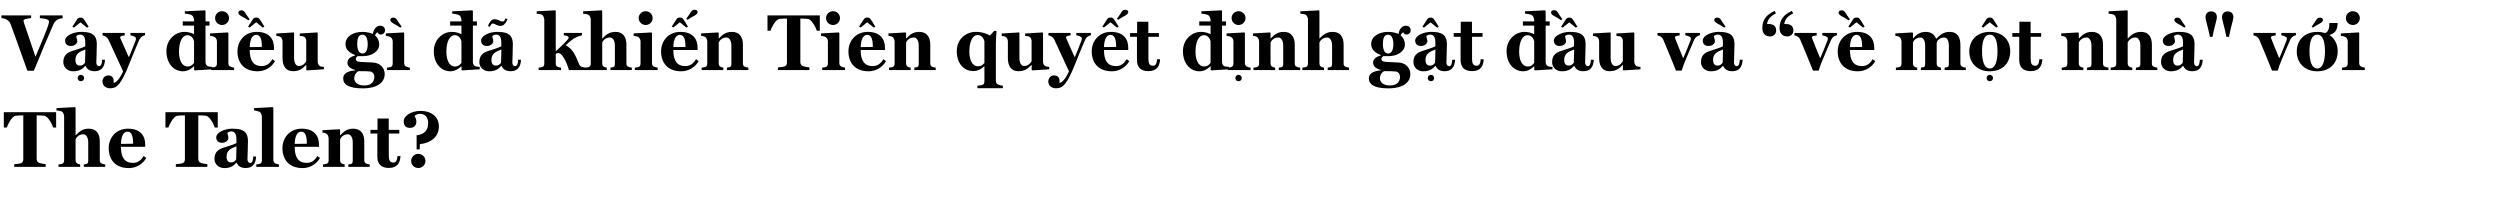 <svg width="749" height="59" viewBox="0 0 749 59" fill="none" xmlns="http://www.w3.org/2000/svg">
<path d="M18.76 5.448V4.608H11.944V5.448C13.192 5.52 14.68 5.736 14.68 6.432C14.68 6.912 14.344 7.92 14.032 8.76C13.168 10.944 12.136 13.536 10.624 16.992C8.8 11.616 7.528 7.944 7.168 6.792C7.096 6.528 7.048 6.312 7.048 6.144C7.048 5.88 7.36 5.664 9.328 5.4V4.608H0.424V5.424C1 5.448 1.552 5.616 2.008 5.88C2.656 6.264 2.944 6.6 3.232 7.368C4.072 9.624 5.968 14.88 8.2 21.192H10.144C12.064 16.44 14.92 9.744 15.928 7.44C16.288 6.696 16.552 6.312 17.2 5.904C17.656 5.616 18.304 5.472 18.76 5.448ZM30.588 17.904C30.588 18.768 30.348 19.824 29.724 19.824C28.956 19.824 28.86 19.008 28.86 18.72C28.86 17.952 29.004 15.408 29.004 13.224C29.004 9.984 26.868 9.552 24.228 9.552C22.116 9.552 19.5 10.632 19.5 12.168C19.5 12.96 19.956 13.776 21.228 13.776C22.5 13.776 23.148 12.912 23.148 12.408C23.148 11.76 22.86 11.184 22.836 10.824C23.1 10.608 23.412 10.368 24.06 10.368C25.476 10.368 25.548 12 25.548 12.792V13.872C24.66 14.376 22.764 14.856 21.372 15.36C20.148 15.816 18.972 16.56 18.972 18.6C18.972 20.208 20.268 21.36 21.9 21.36C23.796 21.36 24.78 20.64 25.524 19.752H25.596C26.076 20.688 26.772 21.336 28.332 21.336C30.324 21.336 31.356 20.184 31.452 17.904H30.588ZM25.476 18.768C25.092 19.272 24.732 19.656 23.892 19.656C23.148 19.656 22.596 19.152 22.596 17.928C22.596 16.08 23.868 15.456 25.572 14.832L25.476 18.768ZM26.556 8.016C25.764 6.672 25.452 6.216 25.044 5.664C24.828 5.4 24.612 5.28 24.132 5.28C23.628 5.28 23.436 5.424 23.172 5.688C22.764 6.24 22.548 6.744 21.684 7.992L22.14 8.28L24.108 6.696L26.076 8.28L26.556 8.016ZM25.188 23.376C25.188 22.872 24.78 22.416 24.228 22.416C23.676 22.416 23.268 22.872 23.268 23.376C23.268 23.928 23.676 24.336 24.228 24.336C24.78 24.336 25.188 23.928 25.188 23.376ZM43.453 10.56V9.864H39.085V10.584C39.469 10.656 40.741 10.944 40.741 11.472C40.741 11.664 40.693 11.976 40.621 12.144C39.805 14.232 39.445 15.216 38.677 17.016H38.533C37.501 14.736 36.613 12.768 36.157 11.688C36.037 11.424 35.989 11.256 35.989 11.184C35.989 10.824 36.781 10.632 37.357 10.632V9.864H30.733V10.608C31.429 10.704 32.173 11.208 32.461 11.808C33.229 13.416 35.653 18.744 36.877 21.36C36.493 22.296 35.341 24.6 34.045 24.864V24.12C34.045 22.896 33.085 22.584 32.413 22.584C31.333 22.584 30.685 23.568 30.685 24.384C30.685 25.896 32.029 26.448 32.869 26.448C34.573 26.448 35.701 26.064 37.813 21.36C38.629 19.536 40.069 15.696 41.725 11.928C42.109 11.064 42.805 10.68 43.453 10.56ZM58.138 18.84C57.634 19.488 57.154 19.92 56.218 19.92C54.37 19.92 53.626 17.76 53.626 15.504C53.626 12.36 54.706 10.536 56.122 10.536C57.37 10.536 57.946 11.592 58.138 12.336V18.84ZM62.77 7.68V6.408H61.57V3.264L61.402 3.096L55.378 3.384V4.08C56.074 4.152 57.058 4.272 57.514 4.584C57.898 4.848 58.066 5.472 58.138 5.976V6.408H54.754V7.68H58.138V10.248C57.85 10.08 56.746 9.552 55.234 9.552C52.45 9.552 49.858 11.928 49.858 15.312C49.858 19.032 52.042 21.36 54.85 21.36C56.314 21.36 57.562 20.424 58.066 19.872L58.162 19.896V20.928L58.33 21.096L63.61 20.76V20.04C63.154 20.016 62.458 19.968 62.17 19.776C61.786 19.512 61.594 19.176 61.57 18.6V7.68H62.77ZM68.615 5.424C68.615 4.272 67.679 3.36 66.527 3.36C65.375 3.36 64.439 4.272 64.439 5.424C64.439 6.576 65.375 7.488 66.527 7.488C67.679 7.488 68.615 6.576 68.615 5.424ZM70.127 21V20.256C69.671 20.232 69.431 20.136 69.071 19.968C68.639 19.8 68.423 19.44 68.423 18.888V9.888L68.255 9.72L62.927 10.008V10.728C63.383 10.752 64.079 10.944 64.367 11.136C64.727 11.4 64.943 11.784 64.991 12.336V19.032C64.991 19.584 64.775 19.944 64.343 20.088C63.983 20.184 63.743 20.232 63.287 20.256V21H70.127ZM81.606 17.736C80.814 19.08 79.83 19.8 78.39 19.8C75.894 19.8 74.814 18.12 74.814 14.976H82.086V14.304C82.086 11.736 80.694 9.552 76.926 9.552C73.278 9.552 71.142 12.336 71.142 15.384C71.142 18.72 73.038 21.36 77.19 21.36C79.518 21.36 81.462 20.016 82.398 18.312L81.606 17.736ZM74.814 14.112C74.886 11.64 75.654 10.44 76.782 10.44C78.174 10.44 78.462 12.192 78.462 14.064L74.814 14.112ZM79.206 7.992C78.414 6.648 78.102 6.192 77.694 5.64C77.478 5.376 77.262 5.256 76.782 5.256C76.278 5.256 76.086 5.4 75.822 5.664C75.414 6.216 75.198 6.72 74.334 7.968L74.79 8.256L76.758 6.672L78.726 8.256L79.206 7.992ZM74.79 5.784C73.974 4.656 73.758 4.32 73.422 3.768C73.062 3.216 72.75 3.096 72.27 3.096C71.814 3.096 71.406 3.36 71.406 3.72C71.406 4.176 71.598 4.344 71.958 4.608C72.486 5.016 73.014 5.136 74.406 6.096L74.79 5.784ZM97.031 20.76V20.04C96.575 20.016 96.095 19.968 95.807 19.776C95.447 19.512 95.231 19.128 95.183 18.624V9.888L95.015 9.72L89.831 10.032V10.776C90.383 10.8 90.911 10.848 91.175 11.04C91.511 11.28 91.703 11.664 91.751 12.216V18.312C91.511 18.792 90.839 19.776 89.519 19.776C88.751 19.776 88.103 18.984 88.103 17.376V9.888L87.983 9.72L82.799 10.032V10.752C83.255 10.776 83.735 10.896 84.023 11.088C84.407 11.352 84.575 11.688 84.647 12.288V17.424C84.647 19.68 85.559 21.336 87.791 21.336C89.855 21.336 90.791 20.376 91.703 19.464H91.775V20.928L91.943 21.096L97.031 20.76ZM115.348 9.072C115.348 8.208 114.724 7.704 113.956 7.704C112.876 7.704 111.964 8.544 111.7 10.176C111.196 9.912 109.972 9.552 108.604 9.552C105.796 9.552 103.516 10.92 103.516 13.2C103.516 14.736 104.5 15.744 106.396 16.488V16.608C105.436 16.92 104.092 17.4 104.092 18.744C104.092 20.112 105.34 20.64 106.372 20.952V21.096C103.876 21.264 102.82 22.248 102.82 23.472C102.82 25.272 104.404 26.472 108.628 26.472C113.236 26.472 115.252 24.576 115.252 22.2C115.252 19.968 113.404 18.816 111.868 18.744C111.292 18.744 109.756 18.6 108.988 18.6C107.668 18.528 106.588 18.6 106.588 17.616C106.588 17.256 106.9 17.016 107.116 16.824H108.796C111.316 16.824 113.62 15.432 113.62 13.32C113.62 12.36 113.236 11.328 112.348 10.632C112.516 10.152 112.852 9.744 113.116 9.672C113.38 10.224 113.692 10.344 114.172 10.344C114.748 10.344 115.348 9.816 115.348 9.072ZM110.164 13.272C110.164 14.736 109.732 16.032 108.58 16.032C107.548 16.032 107.02 14.832 107.02 13.2C107.02 11.688 107.332 10.392 108.556 10.392C109.78 10.392 110.164 11.76 110.164 13.272ZM112.156 23.016C112.156 24.744 110.956 25.608 109.132 25.608C106.996 25.608 106.132 24.48 106.132 23.52C106.132 22.32 106.828 21.624 107.38 21.312C109.18 21.312 110.596 21.36 111.052 21.432C111.94 21.744 112.156 22.464 112.156 23.016ZM122.791 21V20.256C122.335 20.232 122.095 20.136 121.735 19.968C121.303 19.8 121.087 19.44 121.087 18.888V9.888L120.919 9.72L115.591 10.008V10.728C116.047 10.752 116.743 10.944 117.031 11.136C117.391 11.4 117.607 11.784 117.655 12.336V19.032C117.655 19.584 117.439 19.944 117.007 20.088C116.647 20.184 116.407 20.232 115.951 20.256V21H122.791ZM120.319 7.968C119.503 6.84 119.287 6.504 118.951 5.952C118.591 5.4 118.279 5.28 117.799 5.28C117.343 5.28 116.935 5.544 116.935 5.904C116.935 6.36 117.127 6.528 117.487 6.792C118.015 7.2 118.543 7.32 119.935 8.28L120.319 7.968ZM138.247 18.84C137.743 19.488 137.263 19.92 136.327 19.92C134.479 19.92 133.735 17.76 133.735 15.504C133.735 12.36 134.815 10.536 136.231 10.536C137.479 10.536 138.055 11.592 138.247 12.336V18.84ZM142.879 7.68V6.408H141.679V3.264L141.511 3.096L135.487 3.384V4.08C136.183 4.152 137.167 4.272 137.623 4.584C138.007 4.848 138.175 5.472 138.247 5.976V6.408H134.863V7.68H138.247V10.248C137.959 10.08 136.855 9.552 135.343 9.552C132.559 9.552 129.967 11.928 129.967 15.312C129.967 19.032 132.151 21.36 134.959 21.36C136.423 21.36 137.671 20.424 138.175 19.872L138.271 19.896V20.928L138.439 21.096L143.719 20.76V20.04C143.263 20.016 142.567 19.968 142.279 19.776C141.895 19.512 141.703 19.176 141.679 18.6V7.68H142.879ZM155.228 17.904C155.228 18.768 154.988 19.824 154.364 19.824C153.596 19.824 153.5 19.008 153.5 18.72C153.5 17.952 153.644 15.408 153.644 13.224C153.644 9.984 151.508 9.552 148.868 9.552C146.756 9.552 144.14 10.632 144.14 12.168C144.14 12.96 144.596 13.776 145.868 13.776C147.14 13.776 147.788 12.912 147.788 12.408C147.788 11.76 147.5 11.184 147.476 10.824C147.74 10.608 148.052 10.368 148.7 10.368C150.116 10.368 150.188 12 150.188 12.792V13.872C149.3 14.376 147.404 14.856 146.012 15.36C144.788 15.816 143.612 16.56 143.612 18.6C143.612 20.208 144.908 21.36 146.54 21.36C148.436 21.36 149.42 20.64 150.164 19.752H150.236C150.716 20.688 151.412 21.336 152.972 21.336C154.964 21.336 155.996 20.184 156.092 17.904H155.228ZM150.116 18.768C149.732 19.272 149.372 19.656 148.532 19.656C147.788 19.656 147.236 19.152 147.236 17.928C147.236 16.08 148.508 15.456 150.212 14.832L150.116 18.768ZM151.796 5.64L151.436 5.52C151.076 6.312 151.076 6.432 150.476 6.432C149.828 6.432 149.396 5.76 148.148 5.76C147.164 5.76 146.444 6.984 146.204 7.8L146.732 8.016C147.212 7.224 147.308 7.056 147.62 7.056C148.412 7.056 148.7 7.752 150.02 7.752C151.052 7.752 151.748 6.576 152.036 5.712L151.796 5.64ZM175.479 21V20.256C175.263 20.256 174.879 20.184 174.519 20.088C174.063 19.968 173.727 19.776 173.535 19.32C172.743 17.496 171.855 14.664 169.479 13.584C170.175 12.912 170.799 12.36 171.351 11.952C172.143 11.376 172.911 10.968 174.351 10.56V9.864H168.927V10.584C169.623 10.656 170.367 10.824 170.367 11.232C170.367 11.424 170.319 11.568 170.007 11.928C169.047 13.08 167.559 14.376 166.503 15.384V3.264L166.335 3.096L160.791 3.384V4.104C161.223 4.104 162.135 4.272 162.423 4.44C162.807 4.704 162.999 5.328 163.071 5.832V19.032C163.071 19.584 162.903 19.92 162.447 20.088C162.087 20.184 161.847 20.232 161.391 20.256V21H168.087V20.256C167.727 20.232 167.391 20.136 167.079 20.016C166.623 19.848 166.503 19.512 166.503 18.96V16.152C166.695 15.984 167.031 15.888 167.247 15.888C168.567 15.888 169.983 19.176 170.439 21H175.479ZM189.305 21V20.256C188.849 20.232 188.609 20.16 188.249 19.992C187.793 19.8 187.673 19.488 187.673 18.936V13.344C187.673 11.04 186.641 9.552 184.409 9.552C182.345 9.552 181.361 10.632 180.473 11.52H180.425V3.264L180.257 3.096L174.713 3.384V4.104C175.145 4.104 176.057 4.272 176.345 4.44C176.729 4.704 176.993 5.376 176.993 5.832V19.032C176.993 19.584 176.825 19.92 176.369 20.088C176.009 20.184 175.769 20.232 175.313 20.256V21H181.793V20.256C181.457 20.232 181.169 20.136 180.905 19.968C180.593 19.8 180.425 19.44 180.425 18.912V12.768C180.617 12.216 181.385 11.232 182.753 11.232C183.545 11.232 184.217 12.072 184.217 13.68V19.032C184.217 19.584 184.145 19.92 183.785 20.088C183.545 20.16 183.257 20.232 182.897 20.256V21H189.305ZM195.529 5.424C195.529 4.272 194.593 3.36 193.441 3.36C192.289 3.36 191.353 4.272 191.353 5.424C191.353 6.576 192.289 7.488 193.441 7.488C194.593 7.488 195.529 6.576 195.529 5.424ZM197.041 21V20.256C196.585 20.232 196.345 20.136 195.985 19.968C195.553 19.8 195.337 19.44 195.337 18.888V9.888L195.169 9.72L189.841 10.008V10.728C190.297 10.752 190.993 10.944 191.281 11.136C191.641 11.4 191.857 11.784 191.905 12.336V19.032C191.905 19.584 191.689 19.944 191.257 20.088C190.897 20.184 190.657 20.232 190.201 20.256V21H197.041ZM208.52 17.736C207.728 19.08 206.744 19.8 205.304 19.8C202.808 19.8 201.728 18.12 201.728 14.976H209V14.304C209 11.736 207.608 9.552 203.84 9.552C200.192 9.552 198.056 12.336 198.056 15.384C198.056 18.72 199.952 21.36 204.104 21.36C206.432 21.36 208.376 20.016 209.312 18.312L208.52 17.736ZM201.728 14.112C201.8 11.64 202.568 10.44 203.696 10.44C205.088 10.44 205.376 12.192 205.376 14.064L201.728 14.112ZM206.12 7.992C205.328 6.648 205.016 6.192 204.608 5.64C204.392 5.376 204.176 5.256 203.696 5.256C203.192 5.256 203 5.4 202.736 5.664C202.328 6.216 202.112 6.72 201.248 7.968L201.704 8.256L203.672 6.672L205.64 8.256L206.12 7.992ZM209 3.552C209 3.192 208.592 2.928 208.136 2.928C207.656 2.928 207.344 3.048 206.984 3.6C206.648 4.152 206.432 4.488 205.616 5.616L206 5.928C207.392 4.968 207.92 4.848 208.448 4.44C208.808 4.176 209 4.008 209 3.552ZM224.209 21V20.256C223.753 20.232 223.513 20.16 223.153 19.992C222.697 19.8 222.577 19.488 222.577 18.936V13.344C222.577 11.04 221.497 9.552 219.265 9.552C217.225 9.552 216.265 10.632 215.377 11.52H215.329V9.888L215.161 9.72L210.049 10.008V10.728C210.505 10.752 210.961 10.872 211.249 11.064C211.633 11.328 211.825 11.832 211.897 12.336V19.032C211.897 19.584 211.729 19.92 211.273 20.088C210.913 20.184 210.673 20.232 210.217 20.256V21H216.697V20.256C216.361 20.232 216.073 20.136 215.809 19.968C215.497 19.8 215.329 19.44 215.329 18.912V12.768C215.521 12.216 216.289 11.232 217.657 11.232C218.449 11.232 219.121 12.072 219.121 13.68V19.032C219.121 19.584 219.049 19.92 218.689 20.088C218.449 20.16 218.161 20.232 217.801 20.256V21H224.209ZM245.613 9.216V4.608H229.941V9.216H230.829C231.165 8.16 232.437 5.808 233.445 5.688C234.021 5.616 234.741 5.568 235.293 5.568H235.773V18.696C235.773 19.248 235.605 19.704 235.029 19.92C234.693 20.04 233.493 20.184 233.061 20.184V21H242.493V20.184C242.061 20.184 240.765 19.92 240.525 19.8C239.973 19.536 239.781 19.128 239.781 18.576V5.568H240.261C240.909 5.568 241.533 5.616 242.109 5.688C243.117 5.808 244.413 8.16 244.725 9.216H245.613ZM251.662 5.424C251.662 4.272 250.726 3.36 249.574 3.36C248.422 3.36 247.486 4.272 247.486 5.424C247.486 6.576 248.422 7.488 249.574 7.488C250.726 7.488 251.662 6.576 251.662 5.424ZM253.174 21V20.256C252.718 20.232 252.478 20.136 252.118 19.968C251.686 19.8 251.47 19.44 251.47 18.888V9.888L251.302 9.72L245.974 10.008V10.728C246.43 10.752 247.126 10.944 247.414 11.136C247.774 11.4 247.99 11.784 248.038 12.336V19.032C248.038 19.584 247.822 19.944 247.39 20.088C247.03 20.184 246.79 20.232 246.334 20.256V21H253.174ZM264.653 17.736C263.861 19.08 262.877 19.8 261.437 19.8C258.941 19.8 257.861 18.12 257.861 14.976H265.133V14.304C265.133 11.736 263.741 9.552 259.973 9.552C256.325 9.552 254.189 12.336 254.189 15.384C254.189 18.72 256.085 21.36 260.237 21.36C262.565 21.36 264.509 20.016 265.445 18.312L264.653 17.736ZM257.861 14.112C257.933 11.64 258.701 10.44 259.829 10.44C261.221 10.44 261.509 12.192 261.509 14.064L257.861 14.112ZM262.253 7.992C261.461 6.648 261.149 6.192 260.741 5.64C260.525 5.376 260.309 5.256 259.829 5.256C259.325 5.256 259.133 5.4 258.869 5.664C258.461 6.216 258.245 6.72 257.381 7.968L257.837 8.256L259.805 6.672L261.773 8.256L262.253 7.992ZM280.341 21V20.256C279.885 20.232 279.645 20.16 279.285 19.992C278.829 19.8 278.709 19.488 278.709 18.936V13.344C278.709 11.04 277.629 9.552 275.397 9.552C273.357 9.552 272.397 10.632 271.509 11.52H271.461V9.888L271.293 9.72L266.181 10.008V10.728C266.637 10.752 267.093 10.872 267.381 11.064C267.765 11.328 267.957 11.832 268.029 12.336V19.032C268.029 19.584 267.861 19.92 267.405 20.088C267.045 20.184 266.805 20.232 266.349 20.256V21H272.829V20.256C272.493 20.232 272.205 20.136 271.941 19.968C271.629 19.8 271.461 19.44 271.461 18.912V12.768C271.653 12.216 272.421 11.232 273.789 11.232C274.581 11.232 275.253 12.072 275.253 13.68V19.032C275.253 19.584 275.181 19.92 274.821 20.088C274.581 20.16 274.293 20.232 273.933 20.256V21H280.341ZM300.45 26.424V25.68C299.994 25.608 299.394 25.488 299.01 25.32C298.554 25.128 298.362 24.72 298.362 24.168V13.08C298.362 12.048 298.482 10.272 298.554 9.336L297.93 9.192L296.586 10.632C295.53 10.08 294.33 9.552 292.386 9.552C289.194 9.552 286.65 11.88 286.65 15.312C286.65 18.984 288.714 21.288 291.642 21.288C293.178 21.288 294.33 20.424 294.834 19.872L294.93 19.896V24.36C294.93 24.912 294.762 25.296 294.282 25.464C293.922 25.56 293.298 25.656 292.842 25.68V26.424H300.45ZM294.93 18.84C294.426 19.488 293.946 19.848 293.01 19.848C291.162 19.848 290.418 17.736 290.418 15.48C290.418 12.336 291.45 10.488 292.866 10.488C294.162 10.488 294.738 11.568 294.93 12.36V18.84ZM314.343 20.76V20.04C313.887 20.016 313.407 19.968 313.119 19.776C312.759 19.512 312.543 19.128 312.495 18.624V9.888L312.327 9.72L307.143 10.032V10.776C307.695 10.8 308.223 10.848 308.487 11.04C308.823 11.28 309.015 11.664 309.063 12.216V18.312C308.823 18.792 308.151 19.776 306.831 19.776C306.063 19.776 305.415 18.984 305.415 17.376V9.888L305.295 9.72L300.111 10.032V10.752C300.567 10.776 301.047 10.896 301.335 11.088C301.719 11.352 301.887 11.688 301.959 12.288V17.424C301.959 19.68 302.871 21.336 305.103 21.336C307.167 21.336 308.103 20.376 309.015 19.464H309.087V20.928L309.255 21.096L314.343 20.76ZM326.835 10.56V9.864H322.467V10.584C322.851 10.656 324.123 10.944 324.123 11.472C324.123 11.664 324.075 11.976 324.003 12.144C323.187 14.232 322.827 15.216 322.059 17.016H321.915C320.883 14.736 319.995 12.768 319.539 11.688C319.419 11.424 319.371 11.256 319.371 11.184C319.371 10.824 320.163 10.632 320.739 10.632V9.864H314.115V10.608C314.811 10.704 315.555 11.208 315.843 11.808C316.611 13.416 319.035 18.744 320.259 21.36C319.875 22.296 318.723 24.6 317.427 24.864V24.12C317.427 22.896 316.467 22.584 315.795 22.584C314.715 22.584 314.067 23.568 314.067 24.384C314.067 25.896 315.411 26.448 316.251 26.448C317.955 26.448 319.083 26.064 321.195 21.36C322.011 19.536 323.451 15.696 325.107 11.928C325.491 11.064 326.187 10.68 326.835 10.56ZM337.543 17.736C336.751 19.08 335.767 19.8 334.327 19.8C331.831 19.8 330.751 18.12 330.751 14.976H338.023V14.304C338.023 11.736 336.631 9.552 332.863 9.552C329.215 9.552 327.079 12.336 327.079 15.384C327.079 18.72 328.975 21.36 333.127 21.36C335.455 21.36 337.399 20.016 338.335 18.312L337.543 17.736ZM330.751 14.112C330.823 11.64 331.591 10.44 332.719 10.44C334.111 10.44 334.399 12.192 334.399 14.064L330.751 14.112ZM335.143 7.992C334.351 6.648 334.039 6.192 333.631 5.64C333.415 5.376 333.199 5.256 332.719 5.256C332.215 5.256 332.023 5.4 331.759 5.664C331.351 6.216 331.135 6.72 330.271 7.968L330.727 8.256L332.695 6.672L334.663 8.256L335.143 7.992ZM338.023 3.552C338.023 3.192 337.615 2.928 337.159 2.928C336.679 2.928 336.367 3.048 336.007 3.6C335.671 4.152 335.455 4.488 334.639 5.616L335.023 5.928C336.415 4.968 336.943 4.848 337.471 4.44C337.831 4.176 338.023 4.008 338.023 3.552ZM347.568 17.76H346.656C346.584 18.816 346.32 19.704 345.48 19.704C344.256 19.704 344.064 18.84 344.064 17.496V11.016H347.208V9.912H344.04V6.504H340.68V9.912H338.568V11.016H340.632V17.904C340.632 20.112 341.736 21.312 344.064 21.312C346.704 21.312 347.448 19.704 347.568 17.76ZM362.685 18.84C362.181 19.488 361.701 19.92 360.765 19.92C358.917 19.92 358.173 17.76 358.173 15.504C358.173 12.36 359.253 10.536 360.669 10.536C361.917 10.536 362.493 11.592 362.685 12.336V18.84ZM367.317 7.68V6.408H366.117V3.264L365.949 3.096L359.925 3.384V4.08C360.621 4.152 361.605 4.272 362.061 4.584C362.445 4.848 362.613 5.472 362.685 5.976V6.408H359.301V7.68H362.685V10.248C362.397 10.08 361.293 9.552 359.781 9.552C356.997 9.552 354.405 11.928 354.405 15.312C354.405 19.032 356.589 21.36 359.397 21.36C360.861 21.36 362.109 20.424 362.613 19.872L362.709 19.896V20.928L362.877 21.096L368.157 20.76V20.04C367.701 20.016 367.005 19.968 366.717 19.776C366.333 19.512 366.141 19.176 366.117 18.6V7.68H367.317ZM373.162 5.424C373.162 4.272 372.226 3.36 371.074 3.36C369.922 3.36 368.986 4.272 368.986 5.424C368.986 6.576 369.922 7.488 371.074 7.488C372.226 7.488 373.162 6.576 373.162 5.424ZM374.674 21V20.256C374.218 20.232 373.978 20.136 373.618 19.968C373.186 19.8 372.97 19.44 372.97 18.888V9.888L372.802 9.72L367.474 10.008V10.728C367.93 10.752 368.626 10.944 368.914 11.136C369.274 11.4 369.49 11.784 369.538 12.336V19.032C369.538 19.584 369.322 19.944 368.89 20.088C368.53 20.184 368.29 20.232 367.834 20.256V21H374.674ZM372.034 23.376C372.034 22.872 371.626 22.416 371.074 22.416C370.522 22.416 370.114 22.872 370.114 23.376C370.114 23.928 370.522 24.336 371.074 24.336C371.626 24.336 372.034 23.928 372.034 23.376ZM389.537 21V20.256C389.081 20.232 388.841 20.16 388.481 19.992C388.025 19.8 387.905 19.488 387.905 18.936V13.344C387.905 11.04 386.825 9.552 384.593 9.552C382.553 9.552 381.593 10.632 380.705 11.52H380.657V9.888L380.489 9.72L375.377 10.008V10.728C375.833 10.752 376.289 10.872 376.577 11.064C376.961 11.328 377.153 11.832 377.225 12.336V19.032C377.225 19.584 377.057 19.92 376.601 20.088C376.241 20.184 376.001 20.232 375.545 20.256V21H382.025V20.256C381.689 20.232 381.401 20.136 381.137 19.968C380.825 19.8 380.657 19.44 380.657 18.912V12.768C380.849 12.216 381.617 11.232 382.985 11.232C383.777 11.232 384.449 12.072 384.449 13.68V19.032C384.449 19.584 384.377 19.92 384.017 20.088C383.777 20.16 383.489 20.232 383.129 20.256V21H389.537ZM404.18 21V20.256C403.724 20.232 403.484 20.16 403.124 19.992C402.668 19.8 402.548 19.488 402.548 18.936V13.344C402.548 11.04 401.516 9.552 399.284 9.552C397.22 9.552 396.236 10.632 395.348 11.52H395.3V3.264L395.132 3.096L389.588 3.384V4.104C390.02 4.104 390.932 4.272 391.22 4.44C391.604 4.704 391.868 5.376 391.868 5.832V19.032C391.868 19.584 391.7 19.92 391.244 20.088C390.884 20.184 390.644 20.232 390.188 20.256V21H396.668V20.256C396.332 20.232 396.044 20.136 395.78 19.968C395.468 19.8 395.3 19.44 395.3 18.912V12.768C395.492 12.216 396.26 11.232 397.628 11.232C398.42 11.232 399.092 12.072 399.092 13.68V19.032C399.092 19.584 399.02 19.92 398.66 20.088C398.42 20.16 398.132 20.232 397.772 20.256V21H404.18ZM422.637 9.072C422.637 8.208 422.013 7.704 421.245 7.704C420.165 7.704 419.253 8.544 418.989 10.176C418.485 9.912 417.261 9.552 415.893 9.552C413.085 9.552 410.805 10.92 410.805 13.2C410.805 14.736 411.789 15.744 413.685 16.488V16.608C412.725 16.92 411.381 17.4 411.381 18.744C411.381 20.112 412.629 20.64 413.661 20.952V21.096C411.165 21.264 410.109 22.248 410.109 23.472C410.109 25.272 411.693 26.472 415.917 26.472C420.525 26.472 422.541 24.576 422.541 22.2C422.541 19.968 420.693 18.816 419.157 18.744C418.581 18.744 417.045 18.6 416.277 18.6C414.957 18.528 413.877 18.6 413.877 17.616C413.877 17.256 414.189 17.016 414.405 16.824H416.085C418.605 16.824 420.909 15.432 420.909 13.32C420.909 12.36 420.525 11.328 419.637 10.632C419.805 10.152 420.141 9.744 420.405 9.672C420.669 10.224 420.981 10.344 421.461 10.344C422.037 10.344 422.637 9.816 422.637 9.072ZM417.453 13.272C417.453 14.736 417.021 16.032 415.869 16.032C414.837 16.032 414.309 14.832 414.309 13.2C414.309 11.688 414.621 10.392 415.845 10.392C417.069 10.392 417.453 11.76 417.453 13.272ZM419.445 23.016C419.445 24.744 418.245 25.608 416.421 25.608C414.285 25.608 413.421 24.48 413.421 23.52C413.421 22.32 414.117 21.624 414.669 21.312C416.469 21.312 417.885 21.36 418.341 21.432C419.229 21.744 419.445 22.464 419.445 23.016ZM435.072 17.904C435.072 18.768 434.832 19.824 434.208 19.824C433.44 19.824 433.344 19.008 433.344 18.72C433.344 17.952 433.488 15.408 433.488 13.224C433.488 9.984 431.352 9.552 428.712 9.552C426.6 9.552 423.984 10.632 423.984 12.168C423.984 12.96 424.44 13.776 425.712 13.776C426.984 13.776 427.632 12.912 427.632 12.408C427.632 11.76 427.344 11.184 427.32 10.824C427.584 10.608 427.896 10.368 428.544 10.368C429.96 10.368 430.032 12 430.032 12.792V13.872C429.144 14.376 427.248 14.856 425.856 15.36C424.632 15.816 423.456 16.56 423.456 18.6C423.456 20.208 424.752 21.36 426.384 21.36C428.28 21.36 429.264 20.64 430.008 19.752H430.08C430.56 20.688 431.256 21.336 432.816 21.336C434.808 21.336 435.84 20.184 435.936 17.904H435.072ZM429.96 18.768C429.576 19.272 429.216 19.656 428.376 19.656C427.632 19.656 427.08 19.152 427.08 17.928C427.08 16.08 428.352 15.456 430.056 14.832L429.96 18.768ZM431.04 8.016C430.248 6.672 429.936 6.216 429.528 5.664C429.312 5.4 429.096 5.28 428.616 5.28C428.112 5.28 427.92 5.424 427.656 5.688C427.248 6.24 427.032 6.744 426.168 7.992L426.624 8.28L428.592 6.696L430.56 8.28L431.04 8.016ZM429.672 23.376C429.672 22.872 429.264 22.416 428.712 22.416C428.16 22.416 427.752 22.872 427.752 23.376C427.752 23.928 428.16 24.336 428.712 24.336C429.264 24.336 429.672 23.928 429.672 23.376ZM444.529 17.76H443.617C443.545 18.816 443.281 19.704 442.441 19.704C441.217 19.704 441.025 18.84 441.025 17.496V11.016H444.169V9.912H441.001V6.504H437.641V9.912H435.529V11.016H437.593V17.904C437.593 20.112 438.697 21.312 441.025 21.312C443.665 21.312 444.409 19.704 444.529 17.76ZM459.646 18.84C459.142 19.488 458.662 19.92 457.726 19.92C455.878 19.92 455.134 17.76 455.134 15.504C455.134 12.36 456.214 10.536 457.63 10.536C458.878 10.536 459.454 11.592 459.646 12.336V18.84ZM464.278 7.68V6.408H463.078V3.264L462.91 3.096L456.886 3.384V4.08C457.582 4.152 458.566 4.272 459.022 4.584C459.406 4.848 459.574 5.472 459.646 5.976V6.408H456.262V7.68H459.646V10.248C459.358 10.08 458.254 9.552 456.742 9.552C453.958 9.552 451.366 11.928 451.366 15.312C451.366 19.032 453.55 21.36 456.358 21.36C457.822 21.36 459.07 20.424 459.574 19.872L459.67 19.896V20.928L459.838 21.096L465.118 20.76V20.04C464.662 20.016 463.966 19.968 463.678 19.776C463.294 19.512 463.102 19.176 463.078 18.6V7.68H464.278ZM476.627 17.904C476.627 18.768 476.387 19.824 475.763 19.824C474.995 19.824 474.899 19.008 474.899 18.72C474.899 17.952 475.043 15.408 475.043 13.224C475.043 9.984 472.907 9.552 470.267 9.552C468.155 9.552 465.539 10.632 465.539 12.168C465.539 12.96 465.995 13.776 467.267 13.776C468.539 13.776 469.187 12.912 469.187 12.408C469.187 11.76 468.899 11.184 468.875 10.824C469.139 10.608 469.451 10.368 470.099 10.368C471.515 10.368 471.587 12 471.587 12.792V13.872C470.699 14.376 468.803 14.856 467.411 15.36C466.187 15.816 465.011 16.56 465.011 18.6C465.011 20.208 466.307 21.36 467.939 21.36C469.835 21.36 470.819 20.64 471.563 19.752H471.635C472.115 20.688 472.811 21.336 474.371 21.336C476.363 21.336 477.395 20.184 477.491 17.904H476.627ZM471.515 18.768C471.131 19.272 470.771 19.656 469.931 19.656C469.187 19.656 468.635 19.152 468.635 17.928C468.635 16.08 469.907 15.456 471.611 14.832L471.515 18.768ZM472.595 8.016C471.803 6.672 471.491 6.216 471.083 5.664C470.867 5.4 470.651 5.28 470.171 5.28C469.667 5.28 469.475 5.424 469.211 5.688C468.803 6.24 468.587 6.744 467.723 7.992L468.179 8.28L470.147 6.696L472.115 8.28L472.595 8.016ZM468.083 5.736C467.267 4.608 467.051 4.272 466.715 3.72C466.355 3.168 466.043 3.048 465.563 3.048C465.107 3.048 464.699 3.312 464.699 3.672C464.699 4.128 464.891 4.296 465.251 4.56C465.779 4.968 466.307 5.088 467.699 6.048L468.083 5.736ZM491.484 20.76V20.04C491.028 20.016 490.548 19.968 490.26 19.776C489.9 19.512 489.684 19.128 489.636 18.624V9.888L489.468 9.72L484.284 10.032V10.776C484.836 10.8 485.364 10.848 485.628 11.04C485.964 11.28 486.156 11.664 486.204 12.216V18.312C485.964 18.792 485.292 19.776 483.972 19.776C483.204 19.776 482.556 18.984 482.556 17.376V9.888L482.436 9.72L477.252 10.032V10.752C477.708 10.776 478.188 10.896 478.476 11.088C478.86 11.352 479.028 11.688 479.1 12.288V17.424C479.1 19.68 480.012 21.336 482.244 21.336C484.308 21.336 485.244 20.376 486.156 19.464H486.228V20.928L486.396 21.096L491.484 20.76ZM509.298 10.56V9.864H504.93V10.584C505.314 10.656 506.586 10.944 506.586 11.472C506.586 11.664 506.538 11.976 506.466 12.144C505.65 14.232 505.122 15.552 504.354 17.328H504.234C503.322 15.072 502.338 12.792 501.954 11.688C501.834 11.4 501.81 11.208 501.81 11.184C501.81 10.824 502.674 10.632 503.226 10.632V9.864H496.577V10.608C497.274 10.704 497.994 11.136 498.282 11.808C499.89 15.72 500.442 16.896 502.122 21.144H503.85C504.162 20.088 504.402 19.392 504.762 18.552C505.794 16.008 506.61 14.16 507.57 11.928C507.954 11.064 508.65 10.68 509.298 10.56ZM521.228 17.904C521.228 18.768 520.988 19.824 520.364 19.824C519.596 19.824 519.5 19.008 519.5 18.72C519.5 17.952 519.644 15.408 519.644 13.224C519.644 9.984 517.508 9.552 514.868 9.552C512.756 9.552 510.14 10.632 510.14 12.168C510.14 12.96 510.596 13.776 511.868 13.776C513.14 13.776 513.788 12.912 513.788 12.408C513.788 11.76 513.5 11.184 513.476 10.824C513.74 10.608 514.052 10.368 514.7 10.368C516.116 10.368 516.188 12 516.188 12.792V13.872C515.3 14.376 513.404 14.856 512.012 15.36C510.788 15.816 509.612 16.56 509.612 18.6C509.612 20.208 510.908 21.36 512.54 21.36C514.436 21.36 515.42 20.64 516.164 19.752H516.236C516.716 20.688 517.412 21.336 518.972 21.336C520.964 21.336 521.996 20.184 522.092 17.904H521.228ZM516.116 18.768C515.732 19.272 515.372 19.656 514.532 19.656C513.788 19.656 513.236 19.152 513.236 17.928C513.236 16.08 514.508 15.456 516.212 14.832L516.116 18.768ZM516.98 7.968C516.164 6.84 515.948 6.504 515.612 5.952C515.252 5.4 514.94 5.28 514.46 5.28C514.004 5.28 513.596 5.544 513.596 5.904C513.596 6.36 513.788 6.528 514.148 6.792C514.676 7.2 515.204 7.32 516.596 8.28L516.98 7.968ZM537.303 9.144C537.303 8.256 536.871 7.2 535.119 7.2H534.567C534.759 5.736 535.623 4.848 537.231 4.008L536.847 3.264C534.447 4.368 533.151 5.88 533.151 8.424C533.151 9.936 533.991 10.92 535.455 10.92C536.583 10.92 537.303 10.104 537.303 9.144ZM532.143 9.144C532.143 8.256 531.711 7.2 529.959 7.2H529.407C529.599 5.736 530.463 4.848 532.071 4.008L531.687 3.264C529.287 4.368 527.991 5.88 527.991 8.424C527.991 9.936 528.831 10.92 530.295 10.92C531.423 10.92 532.143 10.104 532.143 9.144ZM550.337 10.56V9.864H545.969V10.584C546.353 10.656 547.625 10.944 547.625 11.472C547.625 11.664 547.577 11.976 547.505 12.144C546.689 14.232 546.161 15.552 545.393 17.328H545.273C544.361 15.072 543.377 12.792 542.993 11.688C542.873 11.4 542.849 11.208 542.849 11.184C542.849 10.824 543.713 10.632 544.265 10.632V9.864H537.617V10.608C538.313 10.704 539.033 11.136 539.321 11.808C540.929 15.72 541.481 16.896 543.161 21.144H544.889C545.201 20.088 545.441 19.392 545.801 18.552C546.833 16.008 547.649 14.16 548.609 11.928C548.993 11.064 549.689 10.68 550.337 10.56ZM561.043 17.736C560.251 19.08 559.267 19.8 557.827 19.8C555.331 19.8 554.251 18.12 554.251 14.976H561.523V14.304C561.523 11.736 560.131 9.552 556.363 9.552C552.715 9.552 550.579 12.336 550.579 15.384C550.579 18.72 552.475 21.36 556.627 21.36C558.955 21.36 560.899 20.016 561.835 18.312L561.043 17.736ZM554.251 14.112C554.323 11.64 555.091 10.44 556.219 10.44C557.611 10.44 557.899 12.192 557.899 14.064L554.251 14.112ZM558.643 7.992C557.851 6.648 557.539 6.192 557.131 5.64C556.915 5.376 556.699 5.256 556.219 5.256C555.715 5.256 555.523 5.4 555.259 5.664C554.851 6.216 554.635 6.72 553.771 7.968L554.227 8.256L556.195 6.672L558.163 8.256L558.643 7.992ZM554.227 5.784C553.411 4.656 553.195 4.32 552.859 3.768C552.499 3.216 552.187 3.096 551.707 3.096C551.251 3.096 550.843 3.36 550.843 3.72C550.843 4.176 551.035 4.344 551.395 4.608C551.923 5.016 552.451 5.136 553.843 6.096L554.227 5.784ZM588.966 21V20.256C588.51 20.232 588.27 20.16 587.91 19.992C587.454 19.8 587.334 19.488 587.334 18.936V13.392C587.334 11.088 586.374 9.552 584.142 9.552C582.102 9.552 581.094 10.632 580.134 11.592H580.038C579.582 10.344 578.55 9.552 576.99 9.552C574.95 9.552 574.062 10.584 573.174 11.472H573.126V9.888L572.958 9.72L567.846 10.008V10.728C568.302 10.752 568.758 10.872 569.046 11.064C569.43 11.328 569.622 11.832 569.694 12.336V19.032C569.694 19.584 569.526 19.92 569.07 20.088C568.71 20.184 568.47 20.232 568.014 20.256V21H574.398V20.256C574.134 20.232 573.846 20.136 573.582 19.968C573.222 19.776 573.126 19.464 573.126 18.912V12.72C573.318 12.168 574.038 11.232 575.382 11.232C576.174 11.232 576.774 12.072 576.774 13.68V19.032C576.774 19.584 576.75 19.92 576.39 20.088C576.15 20.16 575.862 20.232 575.502 20.256V21H581.502V20.256C581.238 20.232 580.95 20.136 580.686 19.968C580.326 19.776 580.23 19.464 580.23 18.912V12.72C580.422 12.168 581.142 11.232 582.486 11.232C583.278 11.232 583.878 12.072 583.878 13.68V19.032C583.878 19.584 583.854 19.92 583.494 20.088C583.254 20.16 582.966 20.232 582.606 20.256V21H588.966ZM602.265 15.384C602.265 12 599.985 9.552 596.145 9.552C592.377 9.552 590.001 11.976 590.001 15.456C590.001 19.152 592.737 21.36 596.049 21.36C600.153 21.36 602.265 18.72 602.265 15.384ZM598.449 15.36C598.449 18.216 597.825 20.52 596.169 20.52C594.393 20.52 593.817 18.12 593.817 15.312C593.817 13.008 594.225 10.392 596.169 10.392C597.993 10.392 598.449 12.864 598.449 15.36ZM598.569 7.992C597.777 6.648 597.465 6.192 597.057 5.64C596.841 5.376 596.625 5.256 596.145 5.256C595.641 5.256 595.449 5.4 595.185 5.664C594.777 6.216 594.561 6.72 593.697 7.968L594.153 8.256L596.121 6.672L598.089 8.256L598.569 7.992ZM597.105 23.376C597.105 22.872 596.697 22.416 596.145 22.416C595.593 22.416 595.185 22.872 595.185 23.376C595.185 23.928 595.593 24.336 596.145 24.336C596.697 24.336 597.105 23.928 597.105 23.376ZM611.896 17.76H610.984C610.912 18.816 610.648 19.704 609.808 19.704C608.584 19.704 608.392 18.84 608.392 17.496V11.016H611.536V9.912H608.368V6.504H605.008V9.912H602.896V11.016H604.96V17.904C604.96 20.112 606.064 21.312 608.392 21.312C611.032 21.312 611.776 19.704 611.896 17.76ZM631.693 21V20.256C631.237 20.232 630.997 20.16 630.637 19.992C630.181 19.8 630.061 19.488 630.061 18.936V13.344C630.061 11.04 628.981 9.552 626.749 9.552C624.709 9.552 623.749 10.632 622.861 11.52H622.813V9.888L622.645 9.72L617.533 10.008V10.728C617.989 10.752 618.445 10.872 618.733 11.064C619.117 11.328 619.309 11.832 619.381 12.336V19.032C619.381 19.584 619.213 19.92 618.757 20.088C618.397 20.184 618.157 20.232 617.701 20.256V21H624.181V20.256C623.845 20.232 623.557 20.136 623.293 19.968C622.981 19.8 622.813 19.44 622.813 18.912V12.768C623.005 12.216 623.773 11.232 625.141 11.232C625.933 11.232 626.605 12.072 626.605 13.68V19.032C626.605 19.584 626.533 19.92 626.173 20.088C625.933 20.16 625.645 20.232 625.285 20.256V21H631.693ZM646.336 21V20.256C645.88 20.232 645.64 20.16 645.28 19.992C644.824 19.8 644.704 19.488 644.704 18.936V13.344C644.704 11.04 643.672 9.552 641.44 9.552C639.376 9.552 638.392 10.632 637.504 11.52H637.456V3.264L637.288 3.096L631.744 3.384V4.104C632.176 4.104 633.088 4.272 633.376 4.44C633.76 4.704 634.024 5.376 634.024 5.832V19.032C634.024 19.584 633.856 19.92 633.4 20.088C633.04 20.184 632.8 20.232 632.344 20.256V21H638.824V20.256C638.488 20.232 638.2 20.136 637.936 19.968C637.624 19.8 637.456 19.44 637.456 18.912V12.768C637.648 12.216 638.416 11.232 639.784 11.232C640.576 11.232 641.248 12.072 641.248 13.68V19.032C641.248 19.584 641.176 19.92 640.816 20.088C640.576 20.16 640.288 20.232 639.928 20.256V21H646.336ZM659.064 17.904C659.064 18.768 658.824 19.824 658.2 19.824C657.432 19.824 657.336 19.008 657.336 18.72C657.336 17.952 657.48 15.408 657.48 13.224C657.48 9.984 655.344 9.552 652.704 9.552C650.592 9.552 647.976 10.632 647.976 12.168C647.976 12.96 648.432 13.776 649.704 13.776C650.976 13.776 651.624 12.912 651.624 12.408C651.624 11.76 651.336 11.184 651.312 10.824C651.576 10.608 651.888 10.368 652.536 10.368C653.952 10.368 654.024 12 654.024 12.792V13.872C653.136 14.376 651.24 14.856 649.848 15.36C648.624 15.816 647.448 16.56 647.448 18.6C647.448 20.208 648.744 21.36 650.376 21.36C652.272 21.36 653.256 20.64 654 19.752H654.072C654.552 20.688 655.248 21.336 656.808 21.336C658.8 21.336 659.832 20.184 659.928 17.904H659.064ZM653.952 18.768C653.568 19.272 653.208 19.656 652.368 19.656C651.624 19.656 651.072 19.152 651.072 17.928C651.072 16.08 652.344 15.456 654.048 14.832L653.952 18.768ZM654.816 7.968C654 6.84 653.784 6.504 653.448 5.952C653.088 5.4 652.776 5.28 652.296 5.28C651.84 5.28 651.432 5.544 651.432 5.904C651.432 6.36 651.624 6.528 651.984 6.792C652.512 7.2 653.04 7.32 654.432 8.28L654.816 7.968ZM669.121 5.112C669.121 4.176 668.545 3.408 667.417 3.408C666.289 3.408 665.713 4.176 665.713 5.112C665.713 6.024 666.505 8.208 667.033 11.04H667.801C668.305 8.208 669.121 6.024 669.121 5.112ZM664.177 5.112C664.177 4.176 663.601 3.408 662.473 3.408C661.345 3.408 660.769 4.176 660.769 5.112C660.769 6.024 661.561 8.208 662.089 11.04H662.857C663.361 8.208 664.177 6.024 664.177 5.112ZM687.868 10.56V9.864H683.5V10.584C683.884 10.656 685.156 10.944 685.156 11.472C685.156 11.664 685.108 11.976 685.036 12.144C684.22 14.232 683.692 15.552 682.924 17.328H682.804C681.892 15.072 680.908 12.792 680.524 11.688C680.404 11.4 680.38 11.208 680.38 11.184C680.38 10.824 681.244 10.632 681.796 10.632V9.864H675.148V10.608C675.844 10.704 676.564 11.136 676.852 11.808C678.46 15.72 679.012 16.896 680.692 21.144H682.42C682.732 20.088 682.972 19.392 683.332 18.552C684.364 16.008 685.18 14.16 686.14 11.928C686.524 11.064 687.22 10.68 687.868 10.56ZM696.559 15.36C696.559 18.216 695.935 20.52 694.279 20.52C692.503 20.52 691.927 18.12 691.927 15.312C691.927 13.008 692.335 10.392 694.279 10.392C696.103 10.392 696.559 12.864 696.559 15.36ZM697.879 10.488C698.023 10.464 698.167 10.416 698.311 10.344C699.919 9.696 700.255 8.712 700.375 6.888H697.879C697.879 7.368 697.855 7.728 697.831 7.992C697.759 8.52 697.519 9.24 697.135 9.6C696.967 9.768 696.775 9.864 696.535 9.888C695.839 9.672 695.095 9.552 694.255 9.552C690.487 9.552 688.111 11.976 688.111 15.456C688.111 19.152 690.847 21.36 694.159 21.36C698.263 21.36 700.375 18.72 700.375 15.384C700.375 13.68 699.799 12.24 698.767 11.184C698.503 10.92 698.191 10.704 697.879 10.488ZM695.959 5.904C695.959 5.544 695.551 5.28 695.095 5.28C694.615 5.28 694.303 5.4 693.943 5.952C693.607 6.504 693.391 6.84 692.575 7.968L692.959 8.28C694.351 7.32 694.879 7.2 695.407 6.792C695.767 6.528 695.959 6.36 695.959 5.904ZM707.006 5.424C707.006 4.272 706.07 3.36 704.918 3.36C703.766 3.36 702.83 4.272 702.83 5.424C702.83 6.576 703.766 7.488 704.918 7.488C706.07 7.488 707.006 6.576 707.006 5.424ZM708.518 21V20.256C708.062 20.232 707.822 20.136 707.462 19.968C707.03 19.8 706.814 19.44 706.814 18.888V9.888L706.646 9.72L701.318 10.008V10.728C701.774 10.752 702.47 10.944 702.758 11.136C703.118 11.4 703.334 11.784 703.382 12.336V19.032C703.382 19.584 703.166 19.944 702.734 20.088C702.374 20.184 702.134 20.232 701.678 20.256V21H708.518ZM16.816 38.216V33.608H1.144V38.216H2.032C2.368 37.16 3.64 34.808 4.648 34.688C5.224 34.616 5.944 34.568 6.496 34.568H6.976V47.696C6.976 48.248 6.808 48.704 6.232 48.92C5.896 49.04 4.696 49.184 4.264 49.184V50H13.696V49.184C13.264 49.184 11.968 48.92 11.728 48.8C11.176 48.536 10.984 48.128 10.984 47.576V34.568H11.464C12.112 34.568 12.736 34.616 13.312 34.688C14.32 34.808 15.616 37.16 15.928 38.216H16.816ZM31.523 50V49.256C31.067 49.232 30.827 49.16 30.467 48.992C30.011 48.8 29.891 48.488 29.891 47.936V42.344C29.891 40.04 28.859 38.552 26.627 38.552C24.563 38.552 23.579 39.632 22.691 40.52H22.643V32.264L22.475 32.096L16.931 32.384V33.104C17.363 33.104 18.275 33.272 18.563 33.44C18.947 33.704 19.211 34.376 19.211 34.832V48.032C19.211 48.584 19.043 48.92 18.587 49.088C18.227 49.184 17.987 49.232 17.531 49.256V50H24.011V49.256C23.675 49.232 23.387 49.136 23.123 48.968C22.811 48.8 22.643 48.44 22.643 47.912V41.768C22.835 41.216 23.603 40.232 24.971 40.232C25.763 40.232 26.435 41.072 26.435 42.68V48.032C26.435 48.584 26.363 48.92 26.003 49.088C25.763 49.16 25.475 49.232 25.115 49.256V50H31.523ZM43.028 46.736C42.236 48.08 41.252 48.8 39.812 48.8C37.316 48.8 36.236 47.12 36.236 43.976H43.508V43.304C43.508 40.736 42.116 38.552 38.348 38.552C34.7 38.552 32.564 41.336 32.564 44.384C32.564 47.72 34.46 50.36 38.612 50.36C40.94 50.36 42.884 49.016 43.82 47.312L43.028 46.736ZM36.236 43.112C36.308 40.64 37.076 39.44 38.204 39.44C39.596 39.44 39.884 41.192 39.884 43.064L36.236 43.112ZM65.238 38.216V33.608H49.566V38.216H50.454C50.79 37.16 52.062 34.808 53.07 34.688C53.646 34.616 54.366 34.568 54.918 34.568H55.398V47.696C55.398 48.248 55.23 48.704 54.654 48.92C54.318 49.04 53.118 49.184 52.686 49.184V50H62.118V49.184C61.686 49.184 60.39 48.92 60.15 48.8C59.598 48.536 59.406 48.128 59.406 47.576V34.568H59.886C60.534 34.568 61.158 34.616 61.734 34.688C62.742 34.808 64.038 37.16 64.35 38.216H65.238ZM75.869 46.904C75.869 47.768 75.629 48.824 75.005 48.824C74.237 48.824 74.141 48.008 74.141 47.72C74.141 46.952 74.285 44.408 74.285 42.224C74.285 38.984 72.149 38.552 69.509 38.552C67.397 38.552 64.781 39.632 64.781 41.168C64.781 41.96 65.237 42.776 66.509 42.776C67.781 42.776 68.429 41.912 68.429 41.408C68.429 40.76 68.141 40.184 68.117 39.824C68.381 39.608 68.693 39.368 69.341 39.368C70.757 39.368 70.829 41 70.829 41.792V42.872C69.941 43.376 68.045 43.856 66.653 44.36C65.429 44.816 64.253 45.56 64.253 47.6C64.253 49.208 65.549 50.36 67.181 50.36C69.077 50.36 70.061 49.64 70.805 48.752H70.877C71.357 49.688 72.053 50.336 73.613 50.336C75.605 50.336 76.637 49.184 76.733 46.904H75.869ZM70.757 47.768C70.373 48.272 70.013 48.656 69.173 48.656C68.429 48.656 67.877 48.152 67.877 46.928C67.877 45.08 69.149 44.456 70.853 43.832L70.757 47.768ZM83.574 50V49.256C83.118 49.232 82.878 49.136 82.518 48.968C82.11 48.776 81.894 48.416 81.894 47.888V32.264L81.726 32.096L76.11 32.384V33.104C76.542 33.104 77.526 33.368 77.814 33.536C78.198 33.8 78.39 34.352 78.462 34.904V48.032C78.462 48.584 78.294 48.92 77.838 49.088C77.478 49.184 77.238 49.232 76.782 49.256V50H83.574ZM95.082 46.736C94.29 48.08 93.306 48.8 91.866 48.8C89.37 48.8 88.29 47.12 88.29 43.976H95.562V43.304C95.562 40.736 94.17 38.552 90.402 38.552C86.754 38.552 84.618 41.336 84.618 44.384C84.618 47.72 86.514 50.36 90.666 50.36C92.994 50.36 94.938 49.016 95.874 47.312L95.082 46.736ZM88.29 43.112C88.362 40.64 89.13 39.44 90.258 39.44C91.65 39.44 91.938 41.192 91.938 43.064L88.29 43.112ZM110.771 50V49.256C110.315 49.232 110.075 49.16 109.715 48.992C109.259 48.8 109.139 48.488 109.139 47.936V42.344C109.139 40.04 108.059 38.552 105.827 38.552C103.787 38.552 102.827 39.632 101.939 40.52H101.891V38.888L101.723 38.72L96.611 39.008V39.728C97.067 39.752 97.523 39.872 97.811 40.064C98.195 40.328 98.387 40.832 98.459 41.336V48.032C98.459 48.584 98.291 48.92 97.835 49.088C97.475 49.184 97.235 49.232 96.779 49.256V50H103.259V49.256C102.923 49.232 102.635 49.136 102.371 48.968C102.059 48.8 101.891 48.44 101.891 47.912V41.768C102.083 41.216 102.851 40.232 104.219 40.232C105.011 40.232 105.683 41.072 105.683 42.68V48.032C105.683 48.584 105.611 48.92 105.251 49.088C105.011 49.16 104.723 49.232 104.363 49.256V50H110.771ZM119.99 46.76H119.078C119.006 47.816 118.742 48.704 117.902 48.704C116.678 48.704 116.486 47.84 116.486 46.496V40.016H119.63V38.912H116.462V35.504H113.102V38.912H110.99V40.016H113.054V46.904C113.054 49.112 114.158 50.312 116.486 50.312C119.126 50.312 119.87 48.704 119.99 46.76ZM131.489 37.904C131.489 34.928 129.185 33.224 126.041 33.224C123.209 33.224 120.953 34.688 120.953 36.344C120.953 37.472 121.481 38.312 122.801 38.312C124.025 38.312 124.745 37.592 124.745 36.368C124.745 35.576 124.289 35 124.193 34.736C124.553 34.424 125.081 34.112 125.873 34.112C127.217 34.112 128.273 35 128.273 36.896C128.273 39.2 126.929 40.304 124.817 40.52V44.768H125.729L125.801 43.184C129.041 42.872 131.489 40.976 131.489 37.904ZM127.457 48.224C127.457 47.048 126.497 46.088 125.321 46.088C124.145 46.088 123.185 47.048 123.185 48.224C123.185 49.4 124.145 50.336 125.321 50.336C126.497 50.336 127.457 49.4 127.457 48.224Z" fill="black"/>
</svg>
